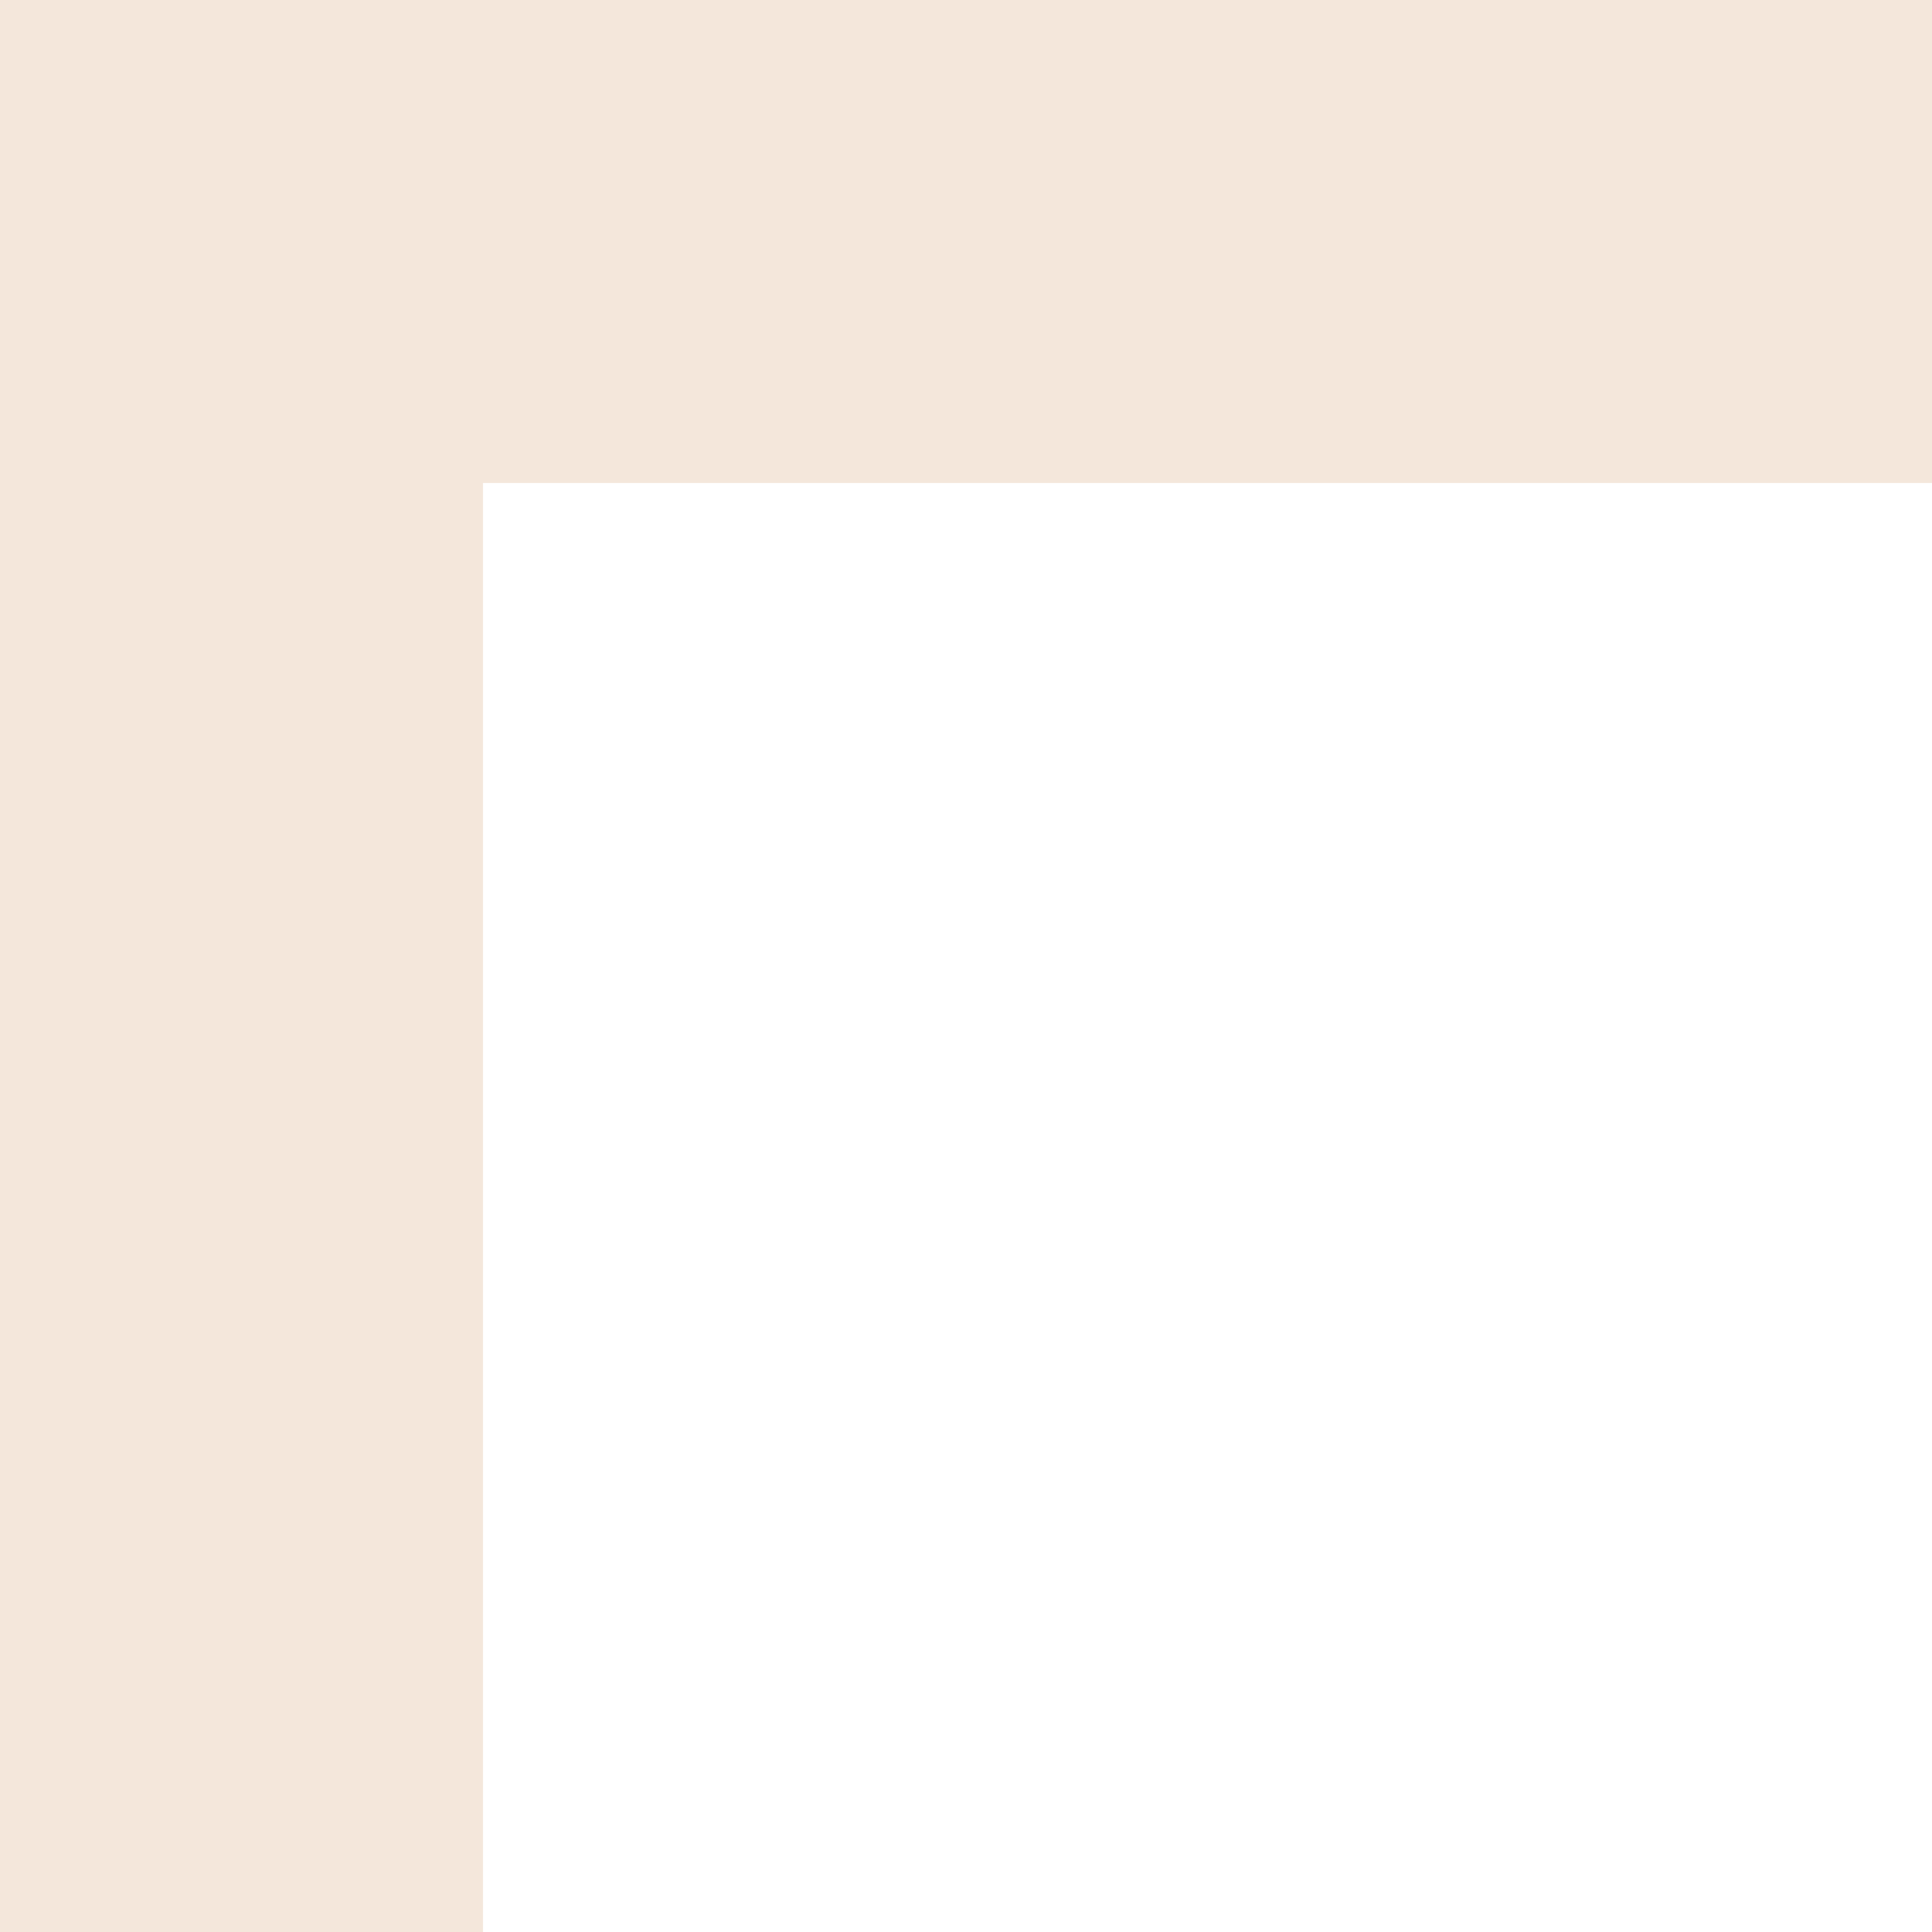 <?xml version="1.0" encoding="UTF-8"?> <svg xmlns="http://www.w3.org/2000/svg" width="22" height="22" viewBox="0 0 22 22" fill="none"><path fill-rule="evenodd" clip-rule="evenodd" d="M0 2.75V0H2.75H4.373H5.5H6.898H19.25H22V5.5H19.25H5.5V19.25V22H0V19.25V5.5V2.75Z" fill="#F4E7DB"></path></svg> 